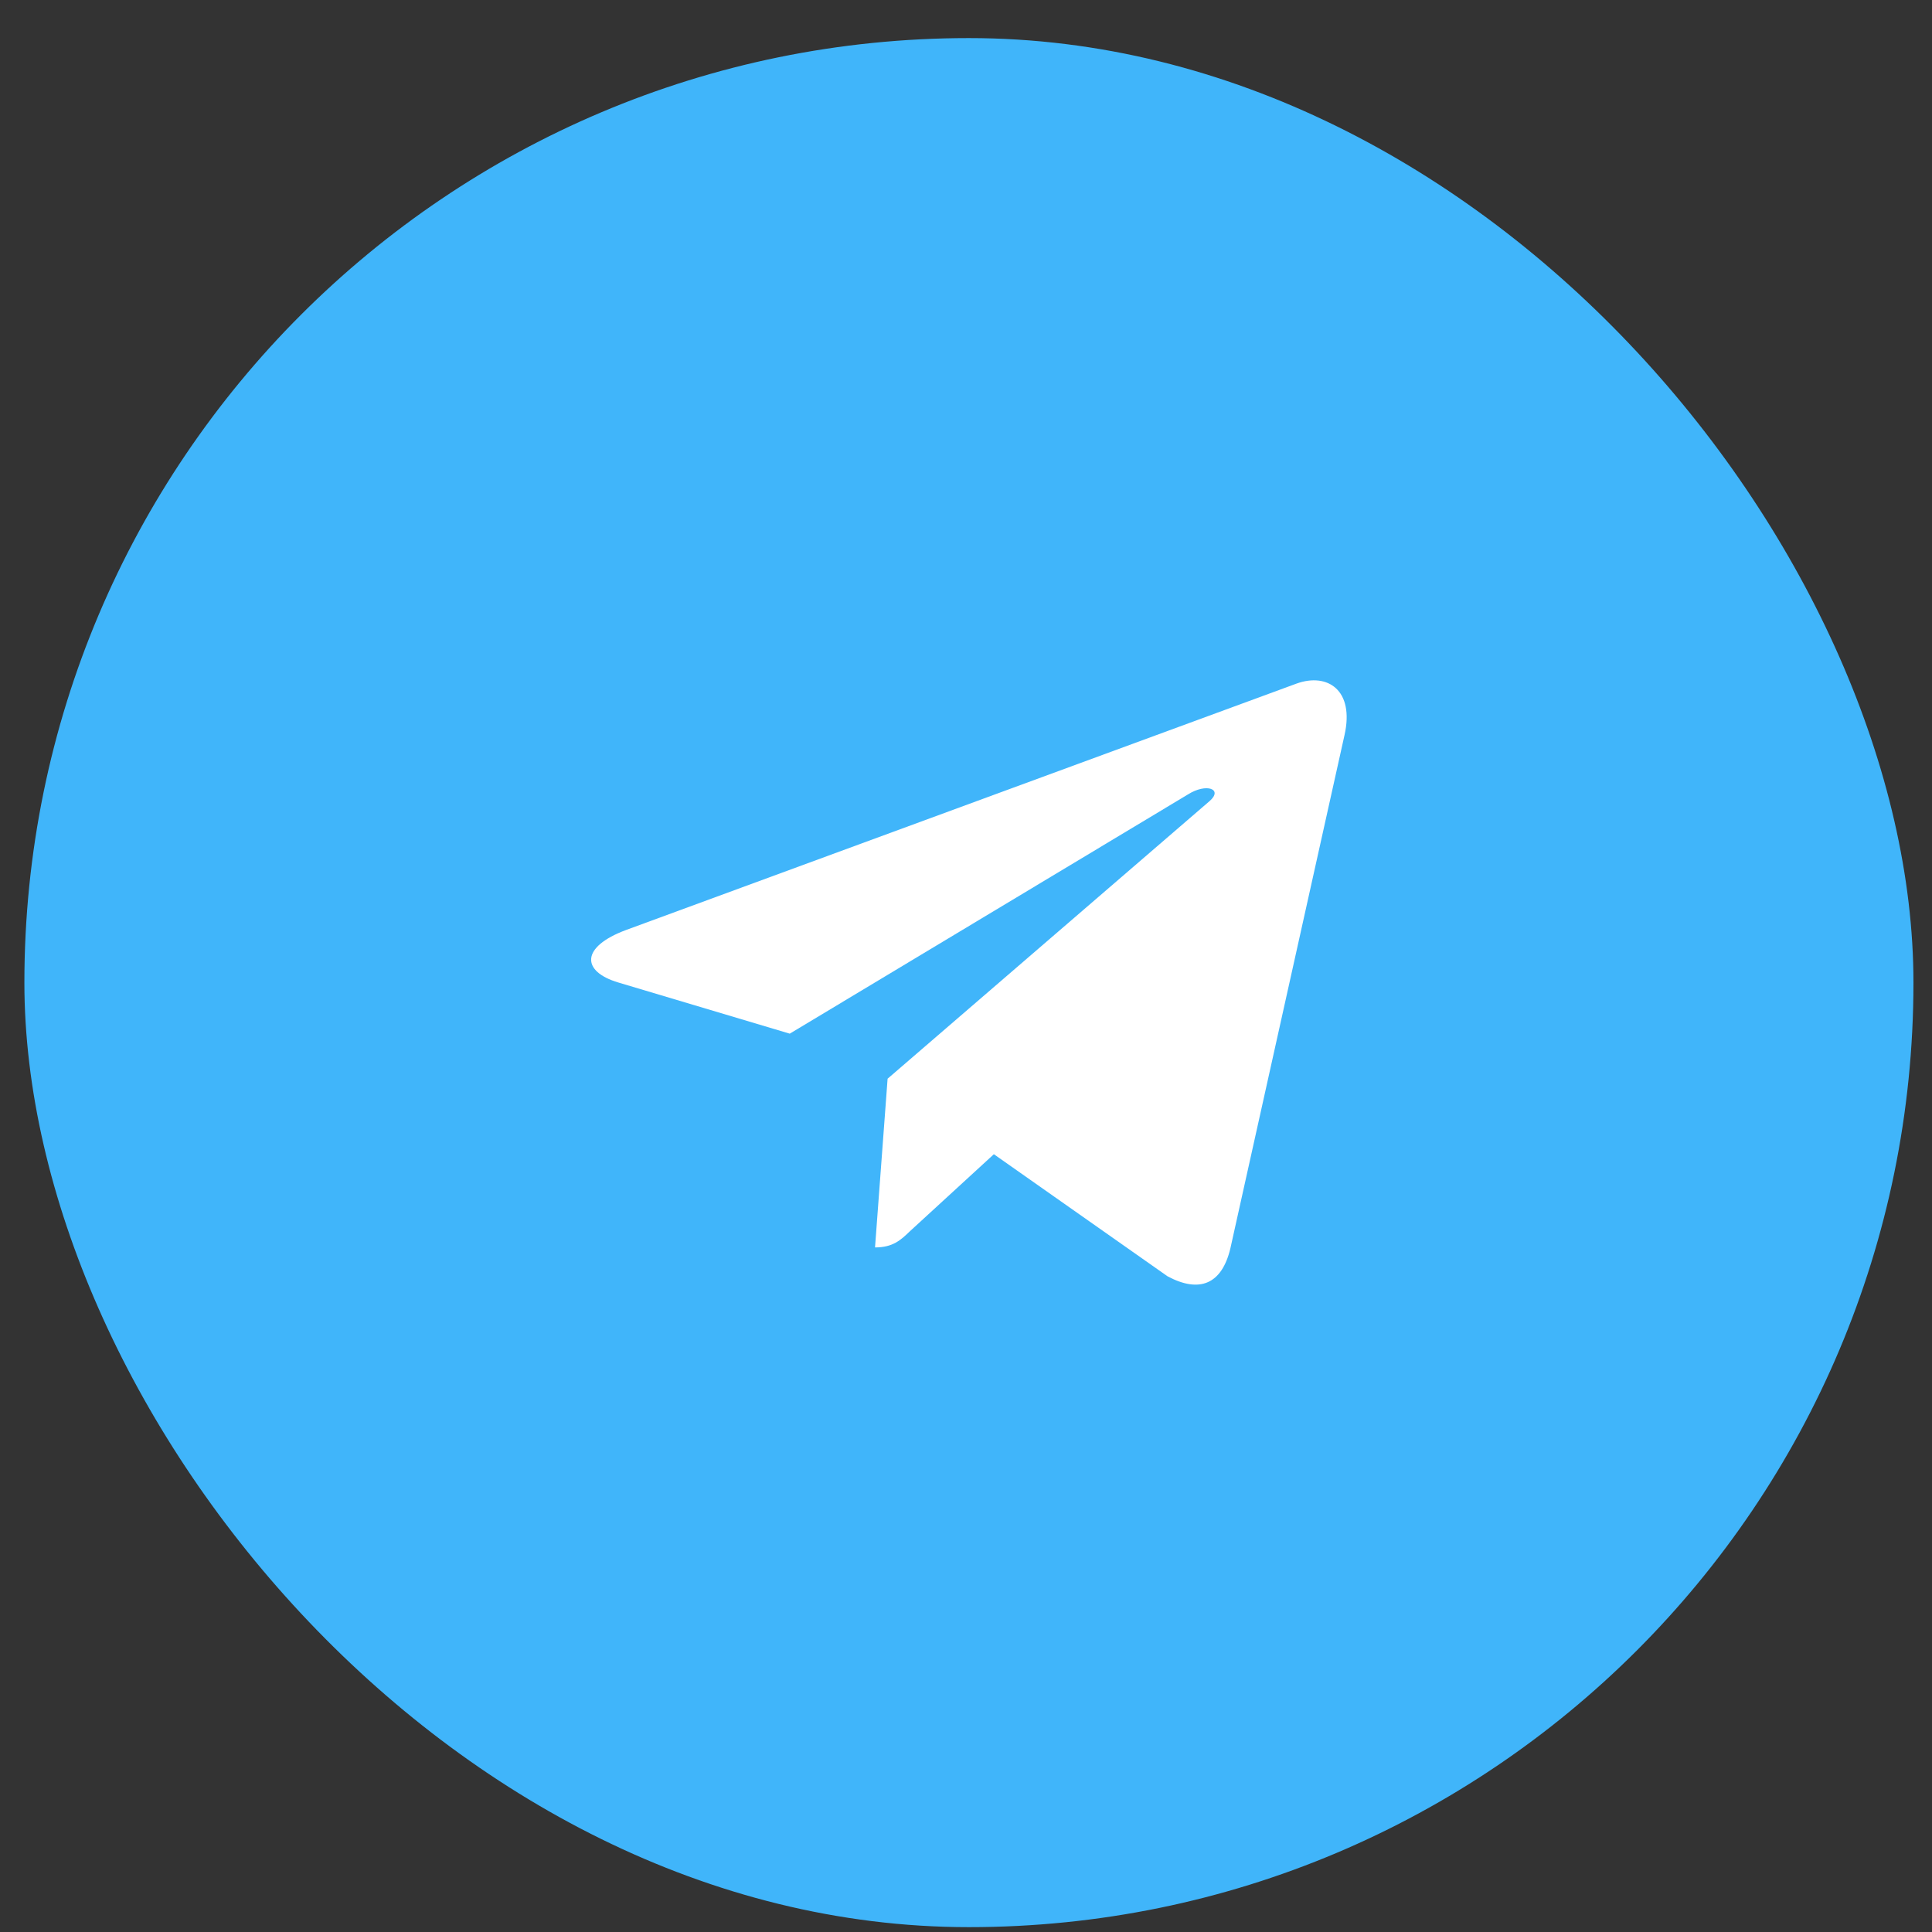 <svg width="45" height="45" viewBox="0 0 45 45" fill="none" xmlns="http://www.w3.org/2000/svg">
<rect x="0" y="0" width="45" height="45" fill="#333333" stroke="none"/>
<rect x="0.568" y="0.887" width="44" height="44" rx="22" fill="#40B5FA"/>
<path d="M20.674 25.125L20.381 29.055C20.797 29.055 20.98 28.884 21.196 28.676L23.149 26.884L27.195 29.728C27.937 30.124 28.46 29.916 28.659 29.072L31.316 17.123C31.553 16.074 30.921 15.662 30.199 15.922L14.586 21.66C13.52 22.056 13.537 22.627 14.404 22.885L18.395 24.076L27.666 18.506C28.102 18.229 28.497 18.381 28.171 18.661L20.674 25.125Z" fill="white"/>
</svg>
